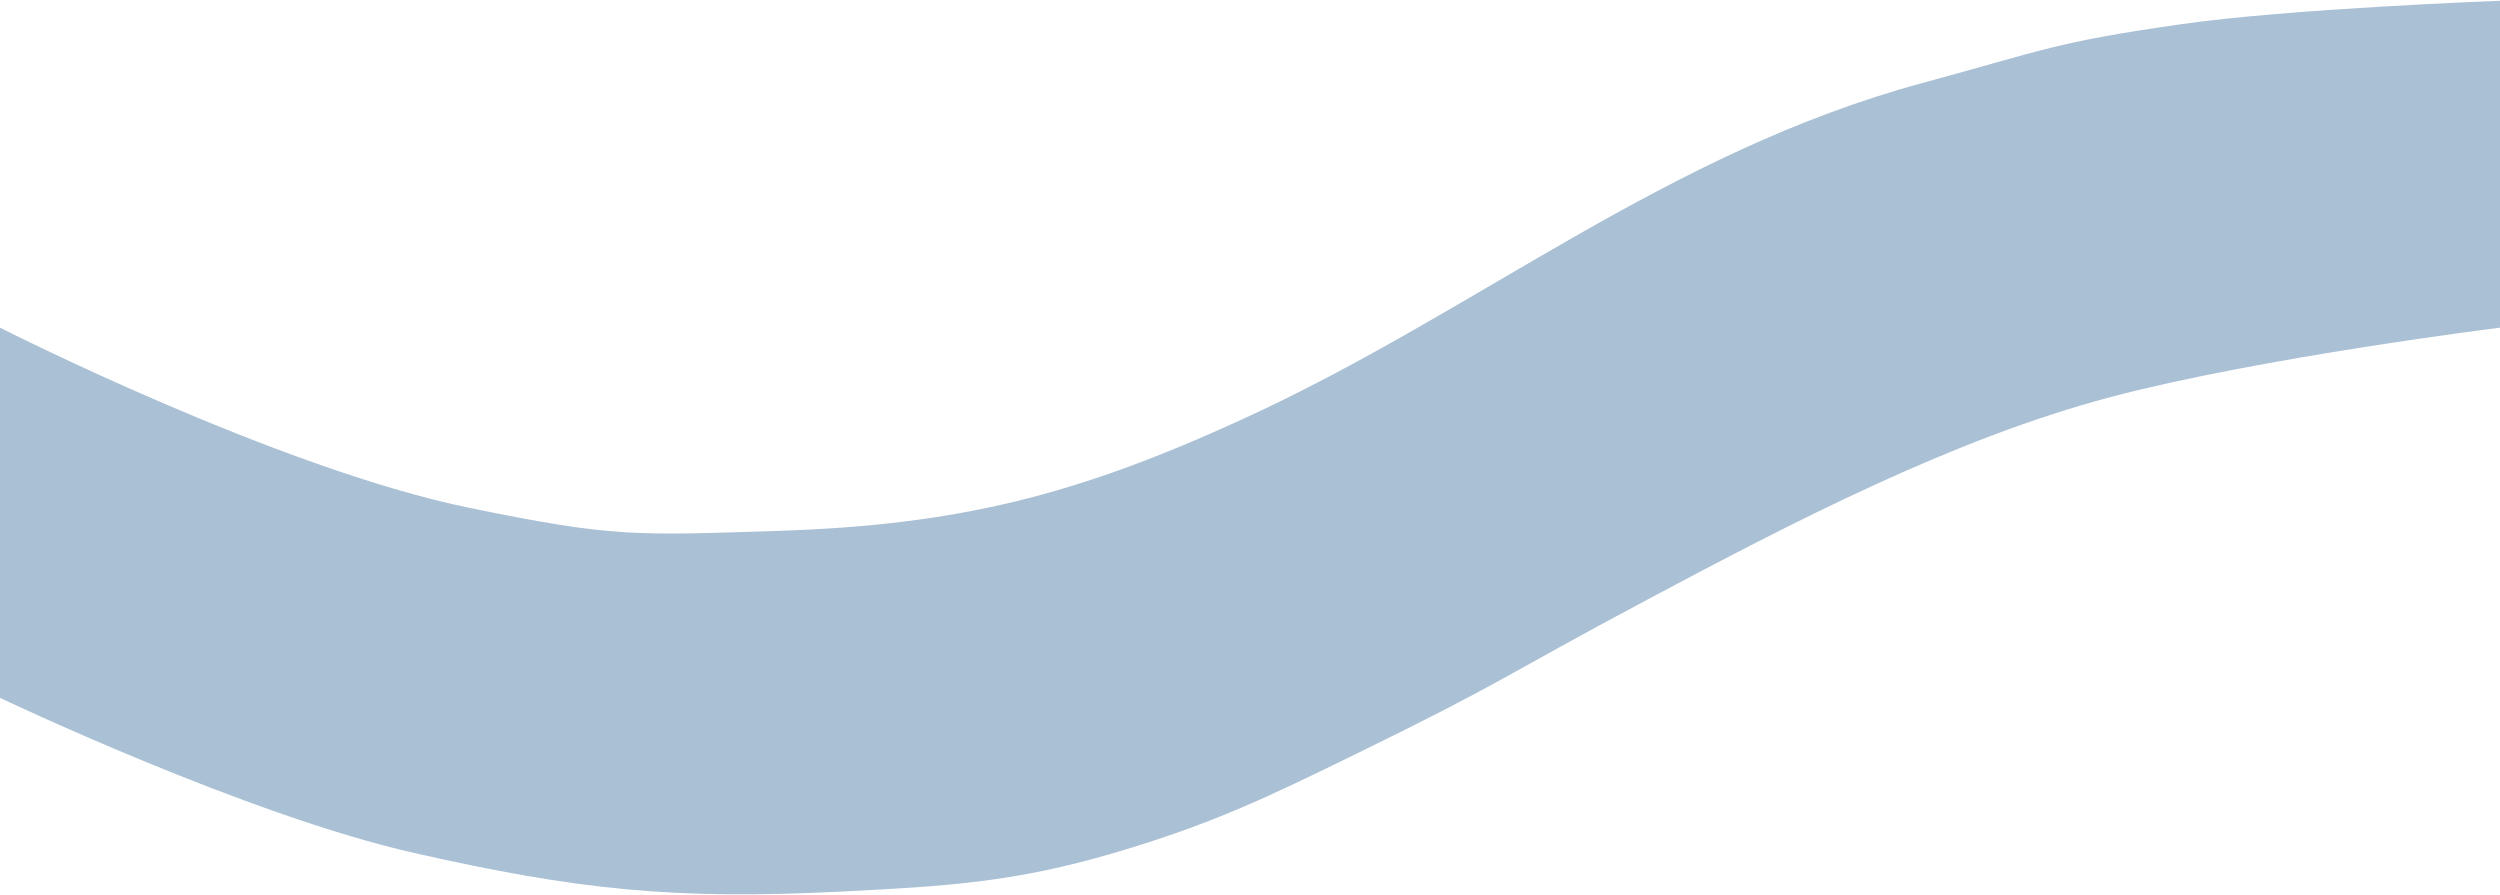 <?xml version="1.0" encoding="UTF-8"?> <svg xmlns="http://www.w3.org/2000/svg" width="1587" height="568" viewBox="0 0 1587 568" fill="none"><path d="M0 207.998C0 207.998 176.179 297.479 298.5 322.498C388.705 340.948 402 340 494 337C609.294 333.24 684.129 314.049 789 265.998C938.5 197.498 1056.81 96.988 1221 52.498C1298.65 31.458 1303.88 26.988 1383.5 15.5C1453.38 5.418 1587 0.498 1587 0.498V207.998C1587 207.998 1434.72 226.959 1340 251.998C1240.1 278.405 1138 331.5 1046 380.5C951.687 430.732 957.001 431.574 861 478.5C804.928 505.908 769.762 523.041 707 541.498C644.238 559.955 601.843 562.581 533.5 565.998C427.563 571.295 366.464 564.862 263 541.498C156.019 517.34 0 442.998 0 442.998V207.998Z" fill="#AAC0D5"></path></svg> 